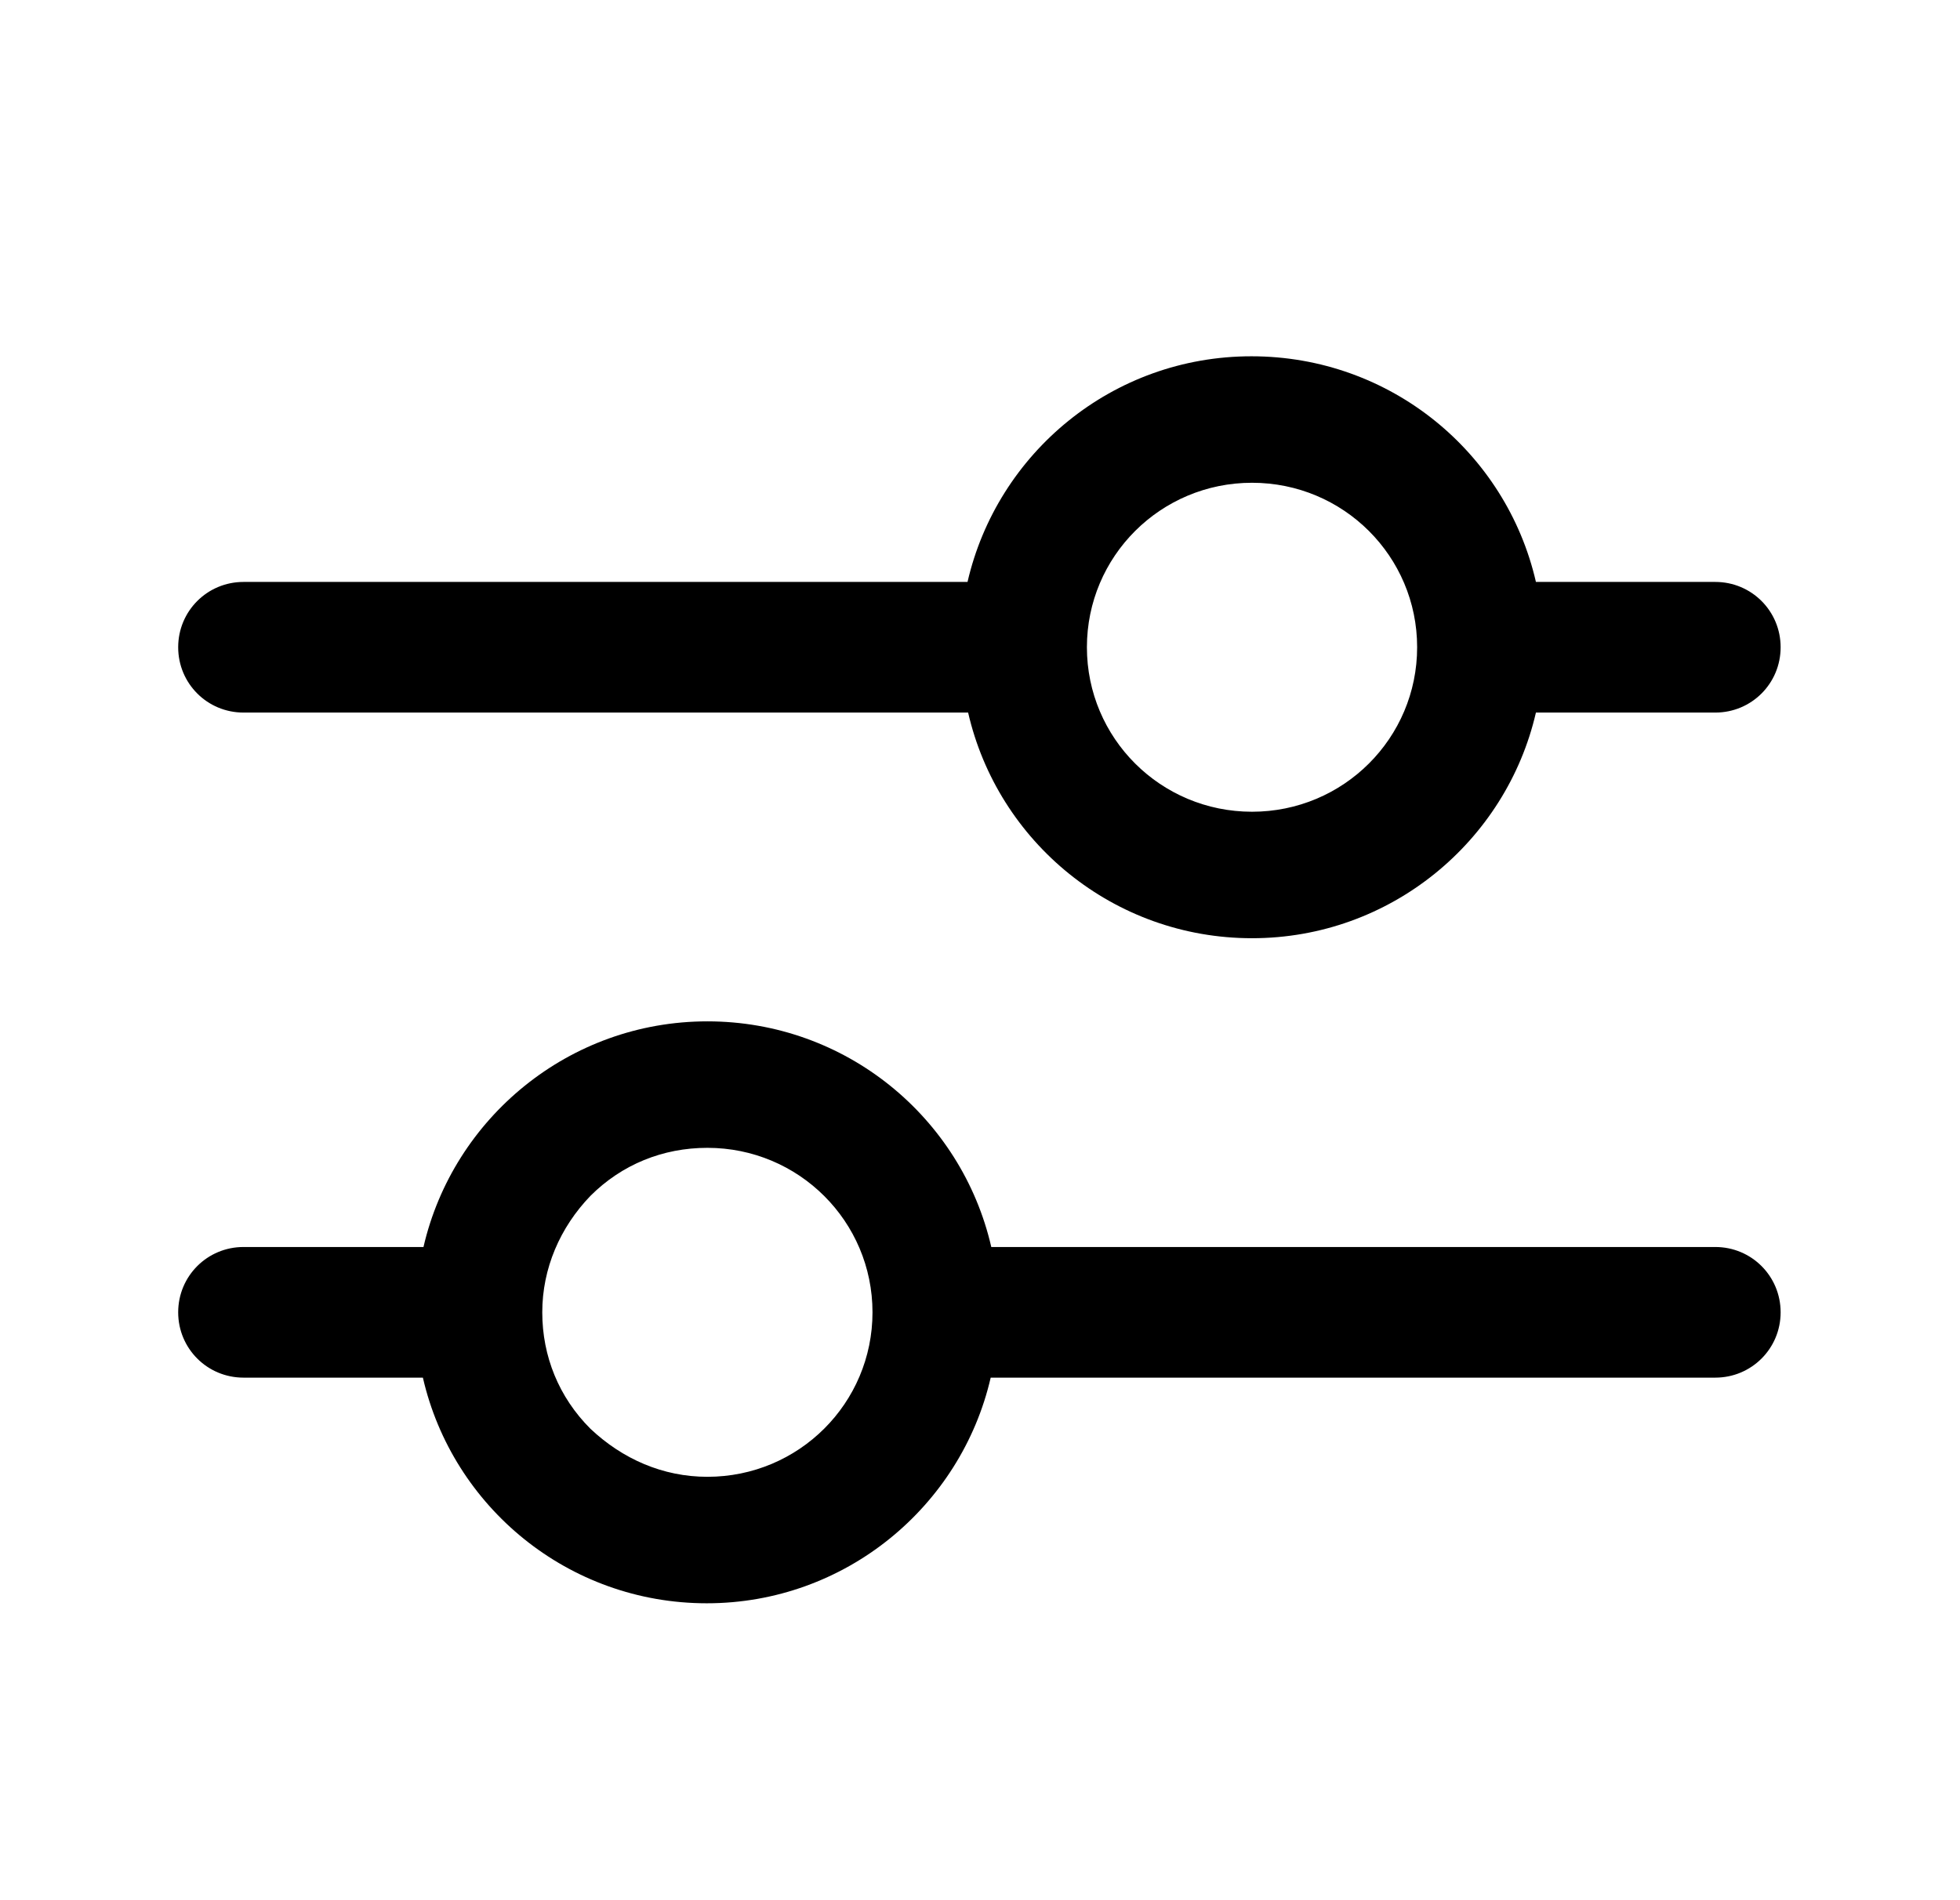 <svg width="33" height="32" viewBox="0 0 33 32" fill="none" xmlns="http://www.w3.org/2000/svg">
<g clip-path="url(#clip0_127_627)">
<path d="M28.89 21H16.69C16.19 18.82 14.24 17.2 11.91 17.2C9.58 17.2 7.63 18.83 7.13 21H4.1C3.49 21 3 21.49 3 22.1C3 22.71 3.49 23.2 4.1 23.2H7.12C7.62 25.38 9.57 27 11.9 27C14.23 27 16.18 25.37 16.68 23.2H28.88C29.49 23.2 29.98 22.71 29.98 22.1C29.98 21.49 29.49 21 28.88 21H28.89ZM11.91 24.87C11.16 24.87 10.48 24.57 9.94 24.06C9.41 23.53 9.13 22.84 9.13 22.1C9.13 21.36 9.43 20.67 9.94 20.14C10.47 19.61 11.16 19.33 11.91 19.33C13.45 19.33 14.69 20.57 14.69 22.1C14.69 23.63 13.45 24.87 11.91 24.87Z" fill="black"/>
<path d="M4.1 12H16.3C16.8 14.18 18.75 15.8 21.08 15.8C23.41 15.8 25.36 14.17 25.86 12H28.88C29.49 12 29.98 11.51 29.98 10.9C29.98 10.29 29.49 9.8 28.88 9.8H25.86C25.36 7.62 23.41 6 21.07 6C18.73 6 16.79 7.63 16.29 9.8H4.1C3.49 9.8 3 10.29 3 10.9C3 11.51 3.49 12 4.1 12ZM21.08 8.13C22.62 8.13 23.86 9.37 23.86 10.9C23.86 12.43 22.62 13.67 21.08 13.67C19.54 13.67 18.3 12.43 18.3 10.9C18.3 9.37 19.54 8.13 21.08 8.13Z" fill="black"/>
</g>
<defs>
<clipPath id="clip0_127_627">
<rect width="26.99" height="21" fill="white" transform="translate(3 6)"/>
</clipPath>
</defs>
</svg>
